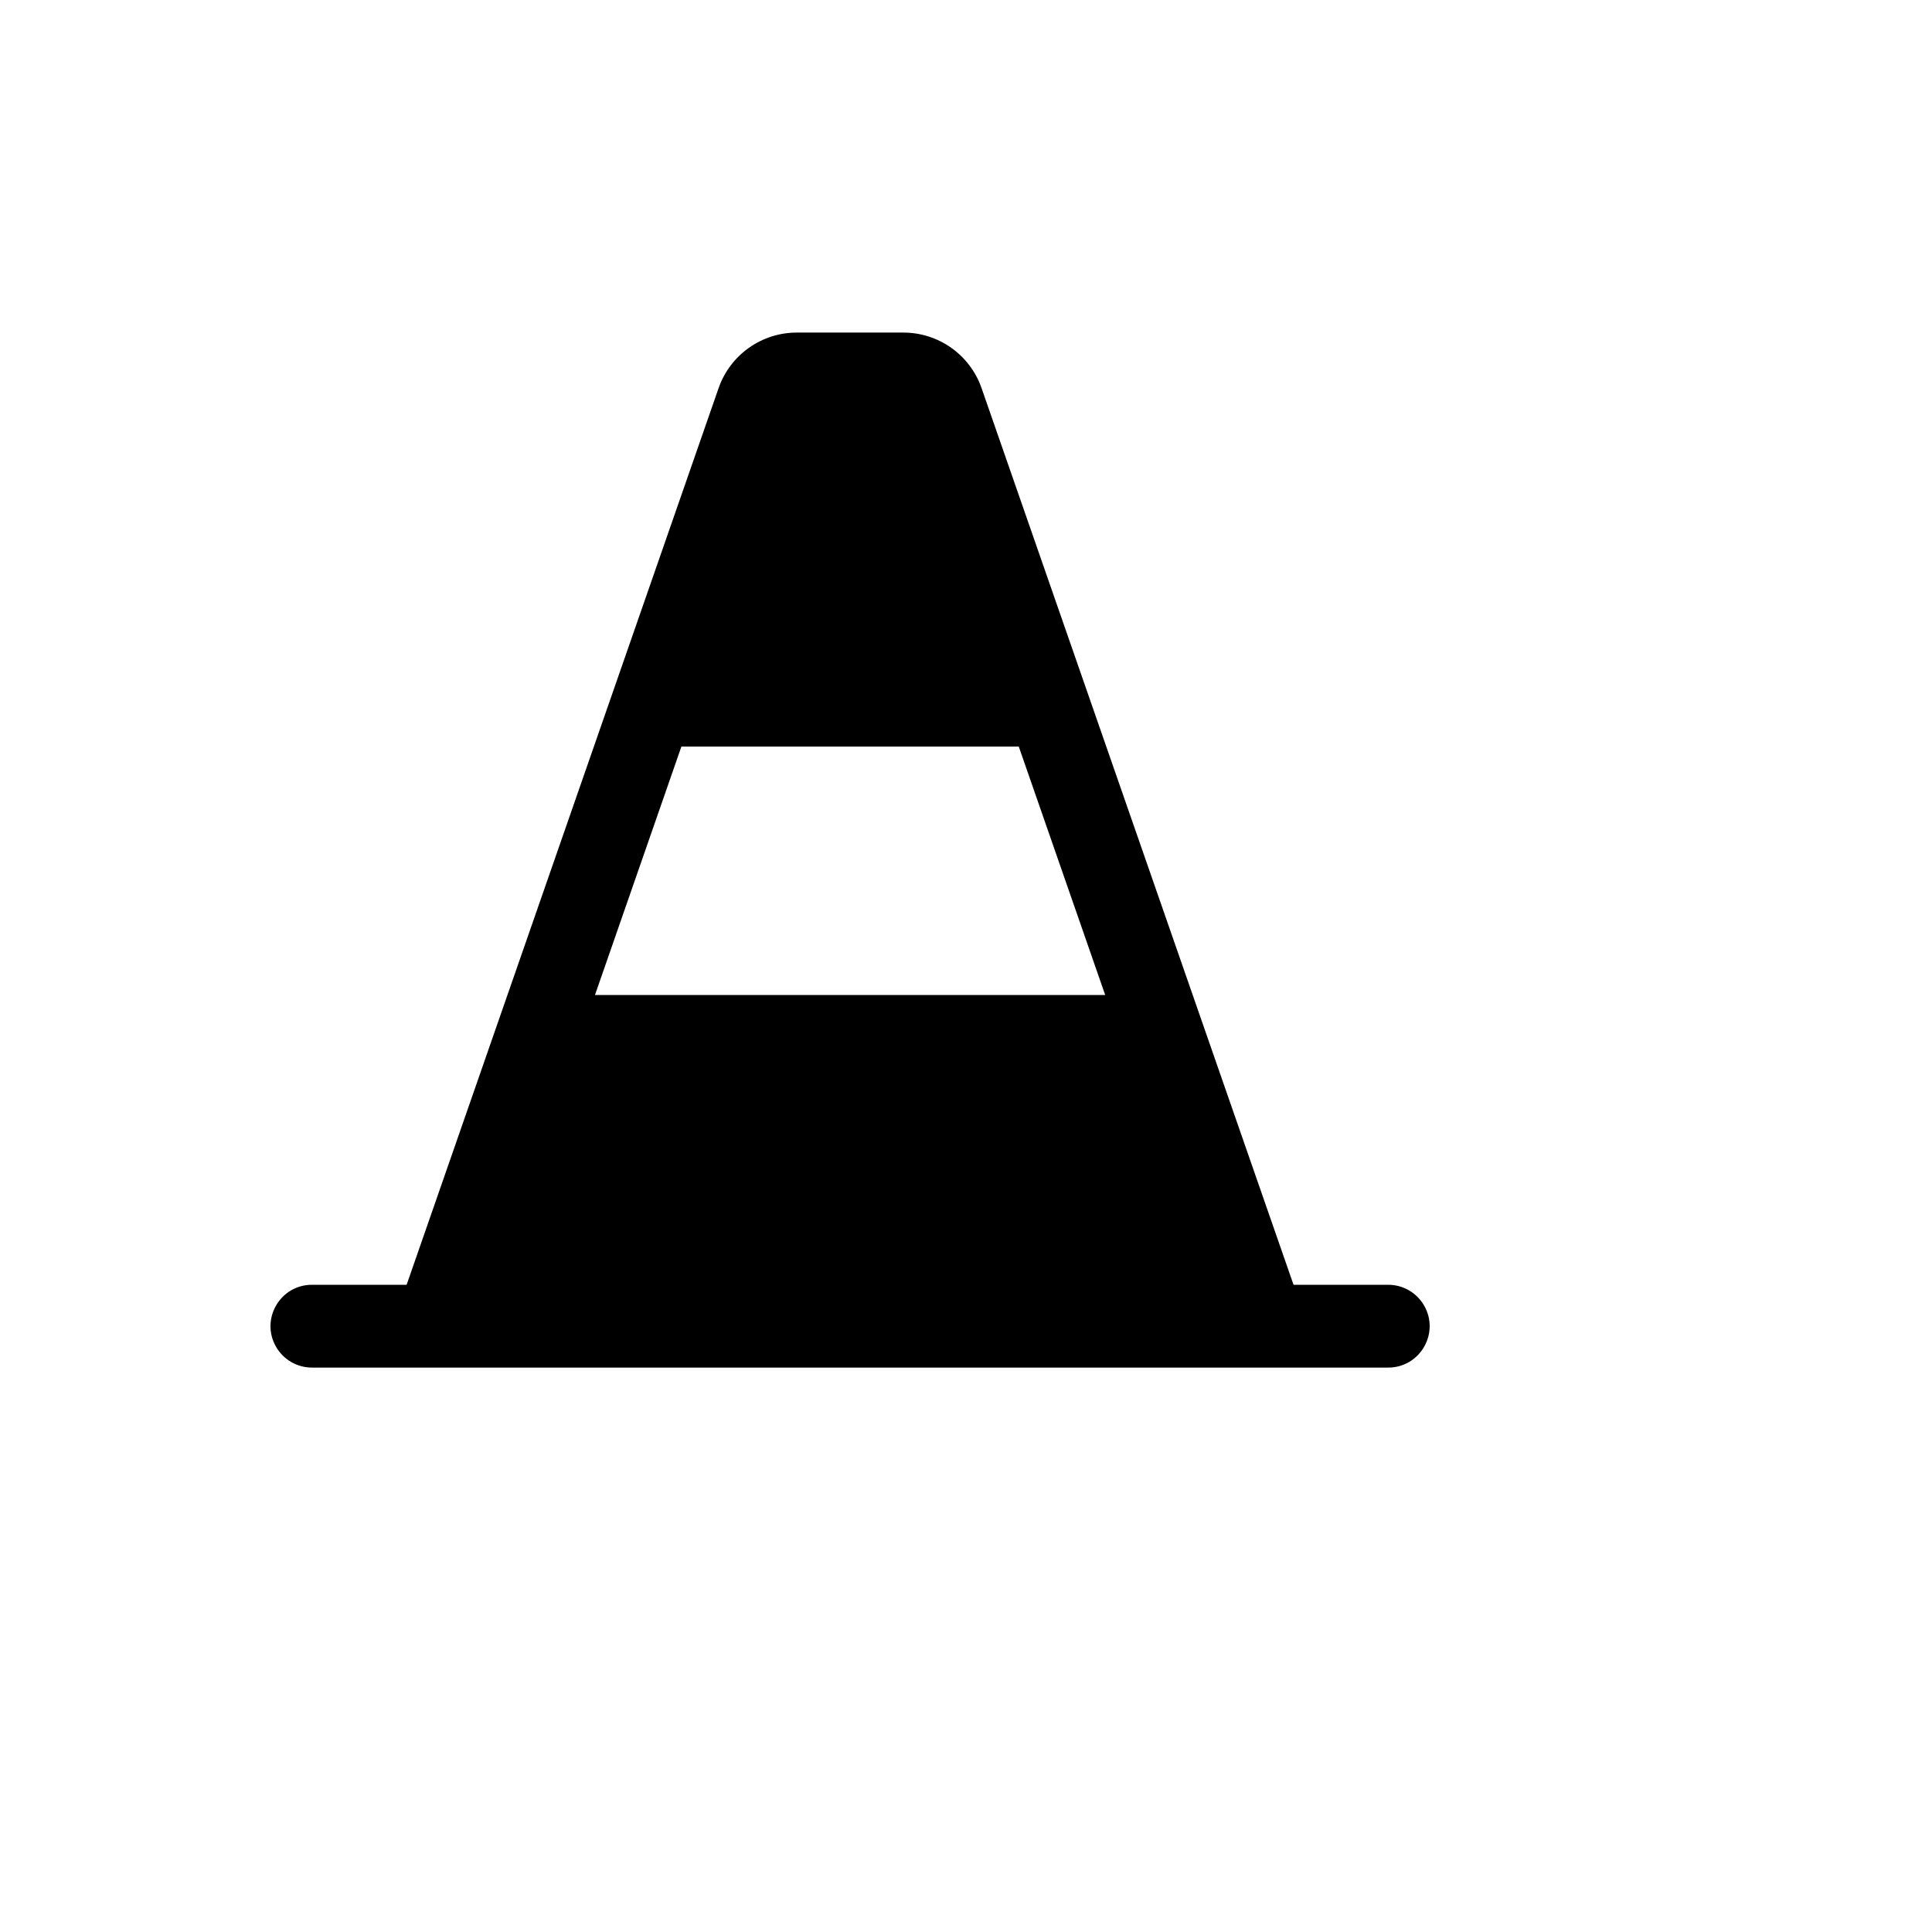 <svg xmlns="http://www.w3.org/2000/svg" version="1.1" xmlns:xlink="http://www.w3.org/1999/xlink" width="100%" height="100%" id="svgWorkerArea" viewBox="-25 -25 625 625" xmlns:idraw="https://idraw.muisca.co" style="background: white;"><defs id="defsdoc"><pattern id="patternBool" x="0" y="0" width="10" height="10" patternUnits="userSpaceOnUse" patternTransform="rotate(35)"><circle cx="5" cy="5" r="4" style="stroke: none;fill: #ff000070;"></circle></pattern></defs><g id="fileImp-709674120" class="cosito"><path id="pathImp-552800526" class="grouped" d="M424.089 390.625C424.089 390.625 393.456 390.625 393.456 390.625 393.456 390.625 292.518 100.502 292.518 100.502 288.75 89.769 278.615 82.587 267.241 82.589 267.241 82.589 232.758 82.589 232.758 82.589 221.385 82.587 211.25 89.769 207.482 100.502 207.482 100.502 106.544 390.625 106.544 390.625 106.544 390.625 75.911 390.625 75.911 390.625 65.603 390.625 59.16 401.786 64.314 410.714 66.706 414.858 71.127 417.411 75.911 417.411 75.911 417.411 424.089 417.411 424.089 417.411 434.397 417.411 440.84 406.25 435.686 397.321 433.294 393.178 428.873 390.625 424.089 390.625 424.089 390.625 424.089 390.625 424.089 390.625M195.43 216.518C195.43 216.518 304.57 216.518 304.57 216.518 304.57 216.518 332.525 296.875 332.525 296.875 332.525 296.875 167.475 296.875 167.475 296.875 167.475 296.875 195.43 216.518 195.43 216.518"></path></g></svg>